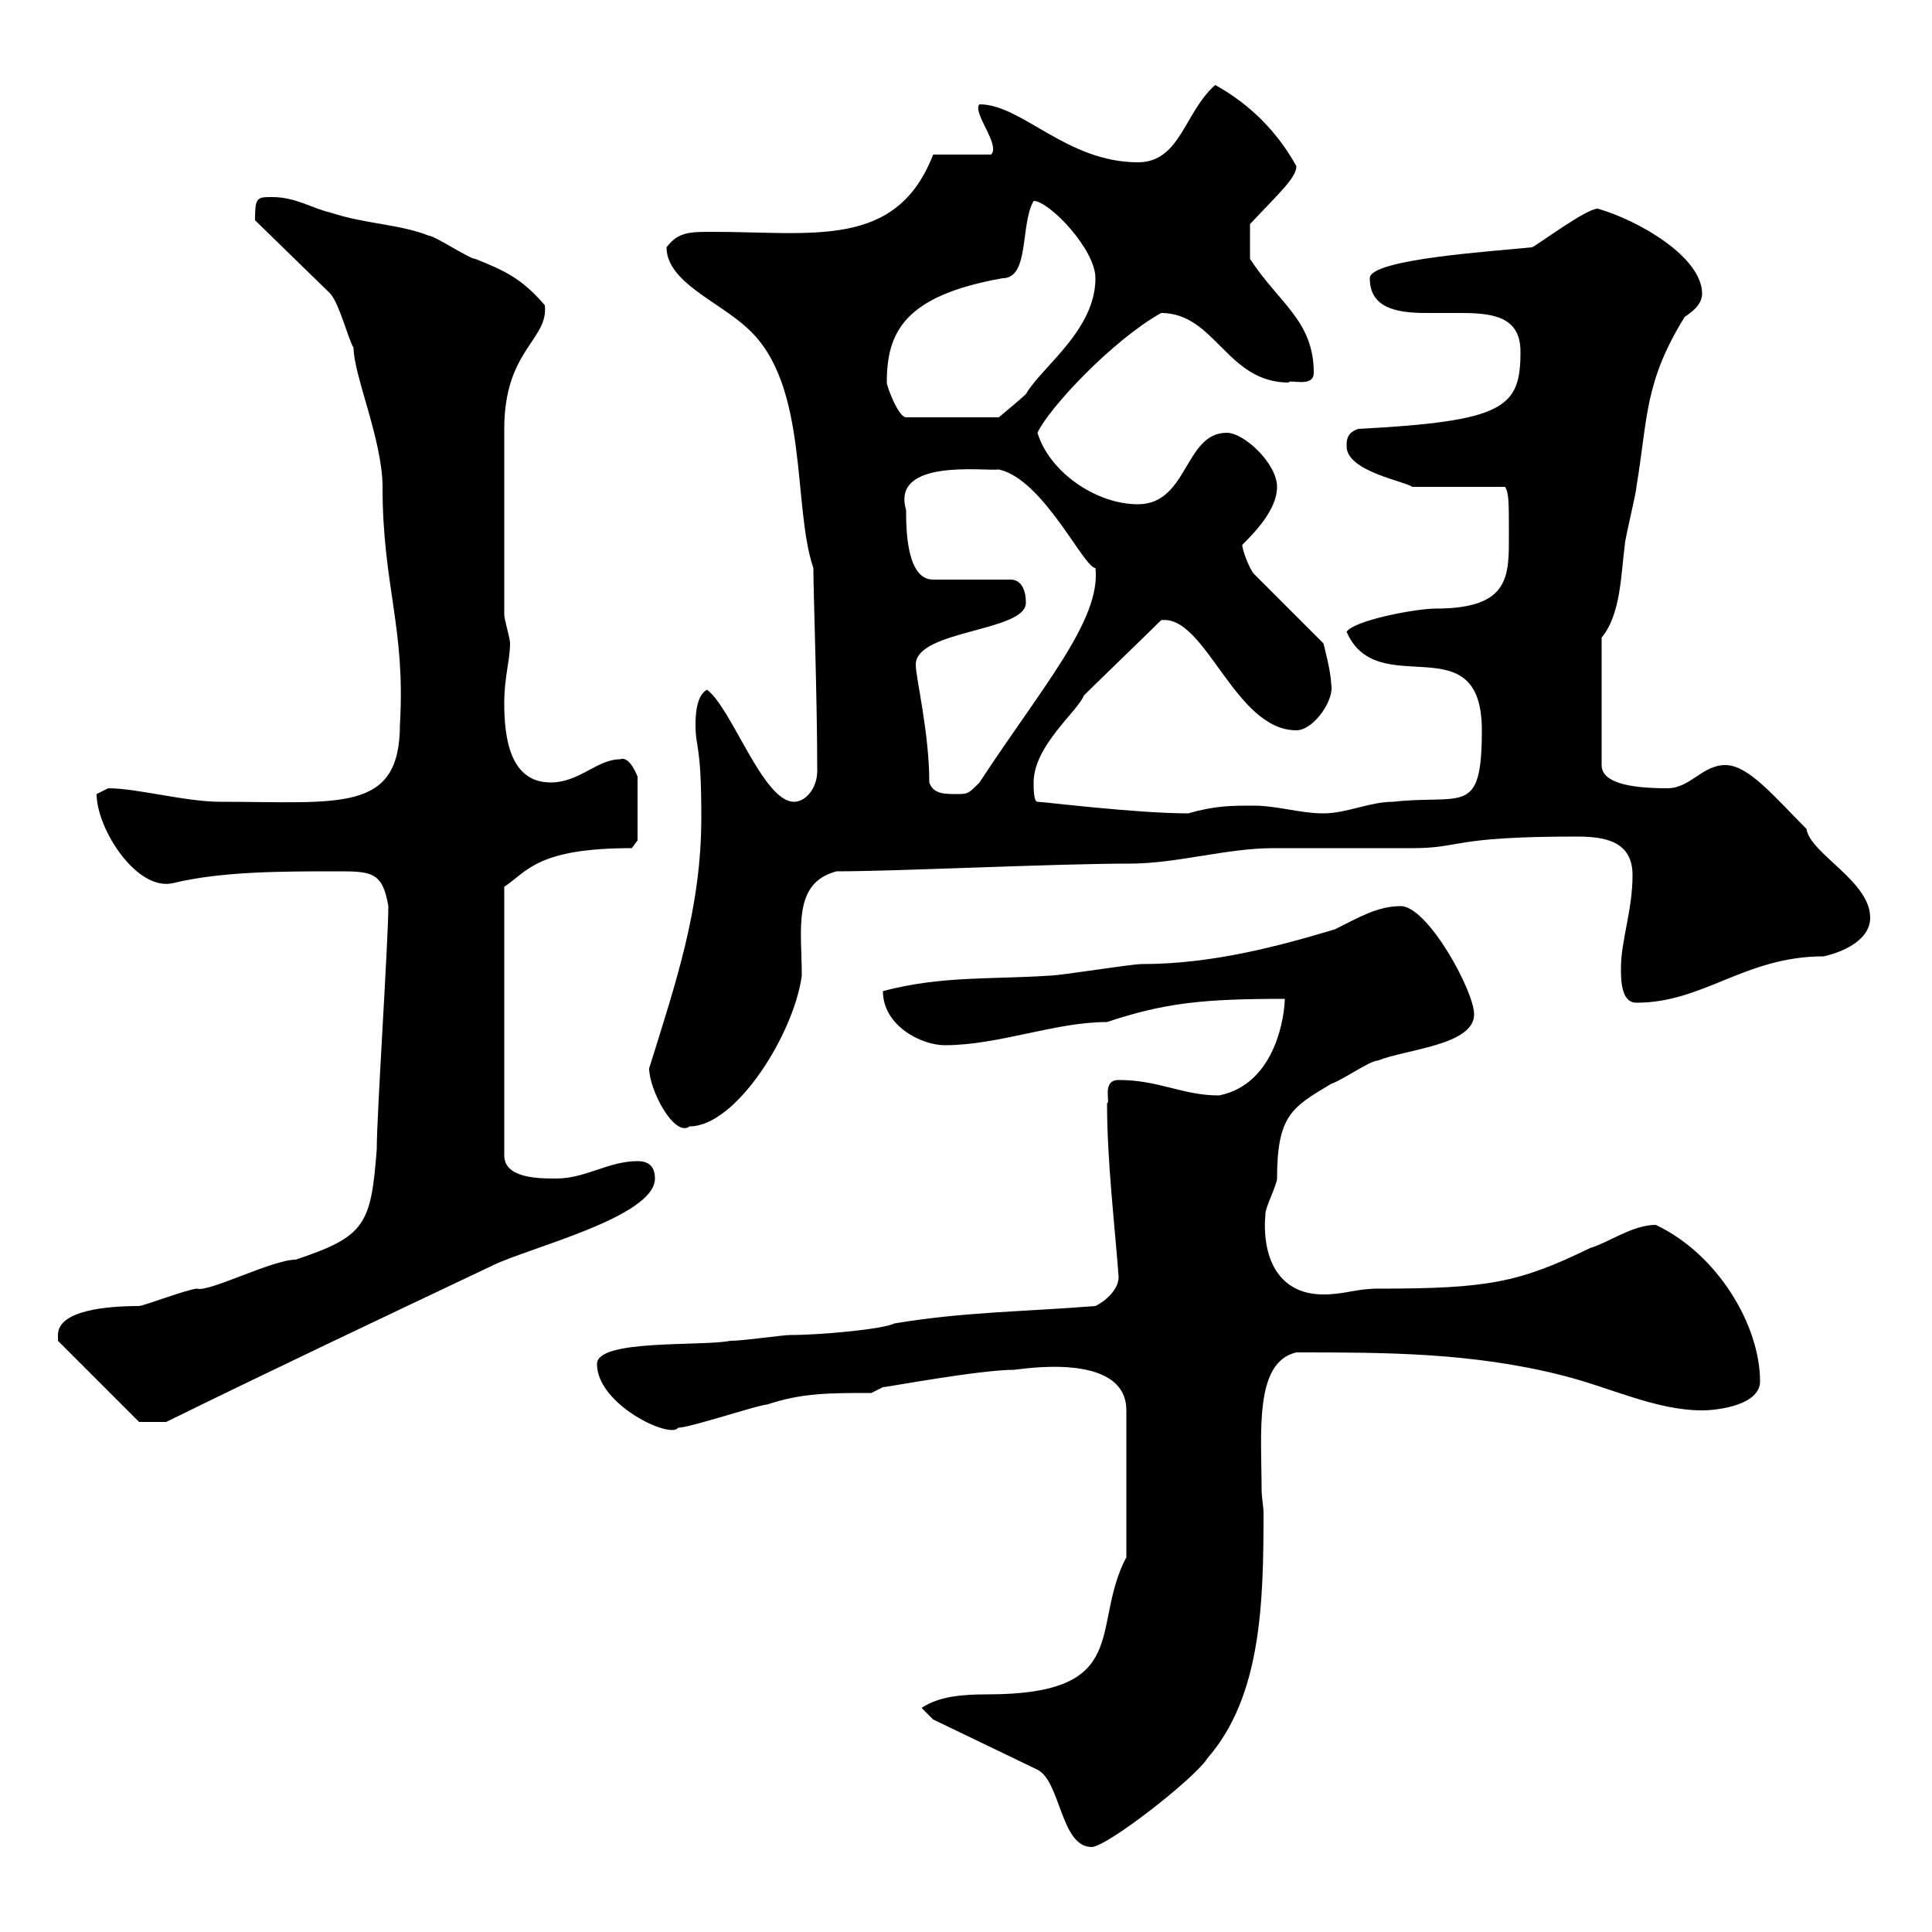 <svg xmlns="http://www.w3.org/2000/svg" xmlns:xlink="http://www.w3.org/1999/xlink" width="300" height="300"><path d="M144.90 267L161.10 274.80C164.70 276.60 164.70 286.80 169.50 286.80C171.90 286.80 185.70 276 187.50 273C195.90 263.40 196.20 248.70 196.20 234.90C196.20 234 195.90 232.50 195.90 231.30C195.90 222.60 194.70 211.50 201.30 210C215.10 210 228.60 210 242.70 213.60C249.90 215.40 257.10 219 264.30 219C267 219 273.30 218.10 273.30 214.50C273.30 205.80 266.70 194.70 257.10 190.20C253.50 190.20 249.90 192.90 246.90 193.80C235.80 199.20 231 200.10 213.90 200.10C210.60 200.10 208.80 201 205.50 201C198.30 201 195.90 195 196.50 188.40C196.50 187.50 198.30 183.90 198.30 183C198.30 173.10 200.70 171.90 206.70 168.30C208.50 167.70 212.70 164.70 213.90 164.70C218.40 162.90 228.90 162.30 228.90 157.50C228.90 153.90 221.70 140.70 217.50 140.70C213.90 140.70 210.90 142.50 207.30 144.30C198.30 147 188.10 149.70 177.30 149.70C175.50 149.70 164.70 151.50 162.90 151.50C153.90 152.10 146.10 151.50 137.10 153.90C137.10 159.30 143.10 162.30 146.70 162.30C155.10 162.30 163.80 158.70 171.90 158.70C180.90 155.70 186.90 155.10 199.50 155.10C199.50 157.20 198.30 168.30 189.30 170.10C183.60 170.10 180 167.70 173.70 167.70C171 167.70 172.50 171.30 171.90 171.30C171.90 180.30 173.10 190.20 173.70 198.30C173.70 200.10 171.90 201.90 170.10 202.80C158.70 203.70 149.70 203.70 138.90 205.50C137.10 206.40 127.50 207.30 122.70 207.30C121.50 207.30 115.50 208.20 113.40 208.20C108.90 209.10 92.70 207.90 92.70 211.80C92.70 218.10 104.10 223.50 105.30 221.70C107.10 221.70 117.90 218.10 119.10 218.10C124.50 216.30 128.70 216.30 135.30 216.30L137.10 215.40C137.70 215.40 152.10 212.70 157.50 212.70C158.10 212.70 174.90 209.70 174.90 219L174.90 241.80C169.20 252.60 176.10 263.10 153.30 263.10C149.40 263.10 145.80 263.40 143.10 265.20ZM9 207.30C9 207.30 9 208.20 9 208.20L21.60 220.80L25.80 220.80C42.30 212.70 59.40 204.60 76.50 196.50C81.90 193.80 101.70 189 101.70 183C101.70 181.20 100.80 180.30 99 180.30C94.50 180.30 90.90 183 86.40 183C83.70 183 78.30 183 78.30 179.40L78.30 137.70C81.90 135.30 83.40 131.70 98.10 131.70L99 130.50L99 120.60C99 120.60 97.80 117.30 96.30 117.90C92.70 117.90 90 121.50 85.50 121.50C79.20 121.50 78.30 114.60 78.30 109.20C78.30 105 79.20 102.60 79.20 99.90C79.20 99 78.30 96.30 78.30 95.40L78.30 66.60C78.30 54.30 85.20 52.80 84.60 47.40C81 43.20 78.30 42 73.80 40.20C72.90 40.20 67.50 36.60 66.60 36.60C62.10 34.80 56.70 34.80 51.30 33C48.60 32.40 45.90 30.60 42.30 30.60C39.90 30.60 39.60 30.60 39.60 34.20L51.30 45.60C52.80 47.40 54 52.50 54.90 54C54.90 58.20 59.40 68.40 59.40 75.60C59.40 90.90 63 97.50 62.10 112.50C62.10 126.30 52.80 124.50 34.20 124.50C28.80 124.50 21.30 122.40 16.80 122.40C16.80 122.40 15 123.30 15 123.30C15 128.70 21.30 138.60 27 137.10C34.50 135.30 43.80 135.30 52.20 135.30C57.60 135.30 59.40 135.30 60.30 140.70C60.30 146.10 58.50 173.10 58.50 178.50C57.60 190.20 56.70 192 45.90 195.60C42.30 195.60 32.40 200.70 30.60 200.10C29.40 200.10 22.20 202.80 21.60 202.80C16.80 202.80 9 203.40 9 207.30ZM100.80 165.90C100.80 169.20 104.70 176.70 107.10 174.90C114.30 174.90 123.30 160.50 124.50 151.50C124.50 144.30 123 137.10 129.90 135.30C139.20 135.30 163.80 134.10 175.50 134.10C182.70 134.10 190.50 131.70 197.70 131.70C199.50 131.70 217.50 131.70 219.30 131.70C227.10 131.70 225 129.90 244.80 129.90C249 129.90 253.50 130.50 253.50 135.90C253.50 141.30 251.70 146.10 251.70 150.30C251.70 152.10 251.70 155.70 254.10 155.70C264.60 155.70 270.90 148.50 283.20 148.50C285.90 147.90 290.40 146.10 290.40 142.50C290.40 136.80 281.10 132.60 280.50 128.70C275.40 123.60 271.50 118.80 267.90 118.80C264.30 118.80 262.50 122.40 258.90 122.40C252.90 122.40 248.70 121.50 248.70 118.80L248.70 99C251.70 95.40 251.70 89.10 252.30 84.60C252.30 83.70 254.10 76.50 254.10 75.60C255.90 64.80 255.30 59.40 261.60 49.20C262.50 48.60 264.30 47.40 264.30 45.60C264.30 39.90 254.40 34.20 248.10 32.40C246.30 32.40 239.10 37.80 237.90 38.40C232.20 39 212.70 40.20 212.70 43.20C212.70 47.70 216.60 48.60 221.40 48.60C223.20 48.60 225 48.60 226.80 48.60C231.90 48.60 236.10 49.20 236.10 54.60C236.10 63.30 233.70 65.40 210.90 66.60C209.10 67.20 209.10 68.40 209.10 69.30C209.10 73.20 218.10 74.70 219.30 75.60L233.70 75.60C234.30 76.50 234.30 78 234.30 82.80C234.30 89.40 234.60 94.50 222.90 94.50C219.90 94.50 210.30 96.30 209.10 98.10C213.90 109.20 230.10 96.60 230.10 113.40C230.10 126.90 227.10 123.30 216.30 124.50C212.70 124.50 209.10 126.30 205.50 126.30C201.90 126.30 198.30 125.10 194.70 125.10C191.10 125.10 188.70 125.10 184.50 126.30C176.40 126.30 162 124.50 161.10 124.50C160.50 124.50 160.50 122.40 160.50 121.50C160.50 115.80 167.40 110.40 168.30 108C170.10 106.20 178.50 98.10 180.30 96.30C187.20 95.40 191.70 113.40 201.30 113.40C204 113.40 207.30 108.60 206.70 106.20C206.70 104.40 205.50 99.90 205.50 99.90L194.70 89.10C194.10 88.50 192.90 85.50 192.90 84.60C194.70 82.80 198.30 79.20 198.30 75.60C198.30 72 193.20 67.20 190.50 67.20C183.90 67.20 184.50 78.30 176.70 78.30C170.10 78.30 162.90 73.20 161.10 67.20C162.90 63.30 172.80 52.80 180.30 48.60C188.70 48.60 190.50 59.40 200.10 59.40C200.10 58.80 204 60.30 204 57.90C204 49.80 198.60 47.10 194.10 40.20L194.10 34.80C198.60 30 201.30 27.60 201.30 25.80C198.30 20.40 194.10 16.20 188.70 13.20C183.90 17.40 183.30 25.20 176.70 25.20C165.60 25.20 158.70 16.20 152.10 16.20C150.90 17.40 155.40 22.50 153.90 24L144.90 24C139.20 38.70 126.30 36 110.70 36C107.10 36 105.30 36 103.50 38.40C103.50 43.80 111.60 46.80 116.10 51C125.70 59.70 123 78.60 126.30 88.20C126.30 92.10 126.90 108.30 126.90 119.70C126.90 122.40 125.10 124.50 123.30 124.50C118.50 124.50 113.70 110.10 109.80 107.10C108 108 108 111.60 108 112.50C108 116.40 108.90 115.20 108.90 126.90C108.90 141 105 152.40 100.80 165.90ZM144.30 121.50C144.30 113.70 142.20 105.30 142.20 103.20C142.20 97.80 159.30 98.10 159.30 93.60C159.30 91.80 158.70 90 156.90 90L144.90 90C140.70 90 140.70 81.90 140.70 79.20C138.30 71.10 153 73.20 155.10 72.90C162 74.40 168.30 88.20 170.10 88.20C171 96.30 161.70 106.80 152.10 121.50C150.30 123.30 150.30 123.30 148.50 123.30C146.70 123.30 144.90 123.30 144.30 121.50ZM137.70 59.40C137.70 51.60 140.40 45.90 155.70 43.20C159.90 43.20 158.40 34.80 160.50 31.20C162.90 31.20 170.10 38.70 170.10 43.20C170.10 51.30 161.70 57 159.30 61.20C158.70 61.80 155.10 64.80 155.10 64.80L140.70 64.80C139.50 64.80 137.70 60 137.70 59.40Z"/></svg>